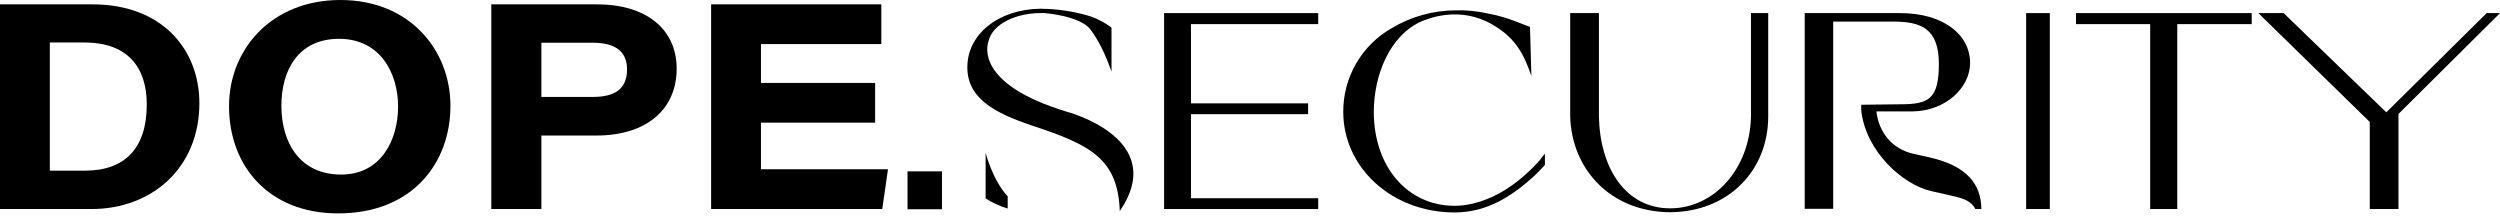 <svg width="299" height="26" viewBox="0 0 299 26" fill="none" xmlns="http://www.w3.org/2000/svg">
<g clip-path="url(#clip0_1644_363)">
<path d="M0 0.521H11.071C19.34 0.521 23.845 5.878 23.845 12.334C23.845 20.164 18.076 24.999 10.961 24.999H0V0.521ZM5.961 20.411H10.164C14.972 20.411 17.554 17.691 17.554 12.499C17.554 7.966 15.192 5.137 10.247 5.082H5.961V20.411Z" fill="black"/>
<path d="M53.873 12.664C53.873 19.45 49.368 25.521 40.44 25.521C32.143 25.521 27.391 19.862 27.391 12.692C27.391 5.961 32.418 0 40.714 0C49.011 0 53.873 5.989 53.873 12.664ZM33.654 12.637C33.654 17.252 36.017 20.878 40.797 20.878C45.577 20.878 47.61 16.73 47.61 12.747C47.61 8.763 45.495 4.643 40.55 4.643C35.605 4.643 33.654 8.489 33.654 12.637Z" fill="black"/>
<path d="M58.76 0.521H71.452C77.138 0.521 80.929 3.379 80.929 8.214C80.929 13.049 77.358 16.208 71.342 16.208H64.749V24.999H58.76V0.521ZM64.749 11.592H70.902C73.402 11.592 74.996 10.741 74.996 8.296C74.996 6.318 73.787 5.109 70.902 5.109H64.749V11.592Z" fill="black"/>
<path d="M104.665 14.669H91.012V20.246H106.203L105.517 24.999H85.051V0.521H105.407V5.274H91.012V9.917H104.665V14.669Z" fill="black"/>
<path d="M108.54 25.027V20.494H112.66V25.027H108.54Z" fill="black"/>
<path d="M127.551 13.351C127.551 13.351 139.886 16.537 133.925 25.246C133.705 19.01 130.463 17.334 123.458 15.027C118.953 13.516 115.409 11.702 115.711 7.582C116.013 3.461 120.354 0.741 125.354 1.071C127.097 1.157 128.823 1.461 130.491 1.978C131.364 2.3 132.187 2.744 132.936 3.296V8.571C132.606 7.582 131.7 5.219 130.436 3.543C129.172 1.868 124.914 1.565 124.914 1.565C121.535 1.456 118.706 2.884 118.239 4.889C118.046 5.411 116.618 10.027 127.551 13.351ZM120.519 24.944C119.59 24.659 118.703 24.252 117.881 23.735V18.268C117.881 18.268 118.678 21.482 120.519 23.488V24.944Z" fill="black"/>
<path d="M157.659 2.885H142.44V12.363H156.45V13.654H142.44V23.708H157.659V25H139.226V1.566H157.659V2.885Z" fill="black"/>
<path d="M173.977 24.615C175.158 24.615 179.526 24.367 184.169 19.148C184.353 18.878 184.555 18.621 184.773 18.379V19.725C184.334 20.192 184.059 20.521 183.4 21.126C180.872 23.406 177.906 25.411 173.95 25.411C166.368 25.384 160.653 19.972 160.653 13.379C160.644 11.34 161.179 9.336 162.203 7.574C163.227 5.811 164.702 4.354 166.477 3.352C168.771 1.984 171.389 1.254 174.06 1.236C175.418 1.196 176.776 1.335 178.098 1.648C180.378 2.06 182.054 2.912 182.988 3.214L183.153 9.093C182.356 6.786 181.422 4.615 178.537 2.967C174.691 0.687 170.955 2.17 170.076 2.527C166.175 4.203 164.307 9.066 164.307 13.379C164.307 19.917 168.318 24.615 173.977 24.615Z" fill="black"/>
<path d="M199.746 25.384C192.631 25.329 187.988 20.274 187.796 13.956V1.566H191.23V13.956C191.367 20.192 194.472 24.917 199.746 24.917C205.021 24.917 209.279 20.192 209.416 13.956V1.566H211.477V13.956C211.477 20.274 206.834 25.329 199.746 25.384Z" fill="black"/>
<path d="M228.701 13.324H224.416C224.718 15.934 226.394 17.829 228.784 18.379L230.624 18.791C235.267 19.808 236.943 22.033 236.97 25H236.256C235.789 24.093 234.882 23.736 233.646 23.461L230.981 22.857C227.63 22.115 223.124 18.132 222.602 13.187V12.527L227.218 12.473C230.624 12.473 231.888 11.923 231.888 7.638C231.888 3.352 229.69 2.583 226.421 2.583H219.251V24.972H215.844V1.566H227.245C232.437 1.566 235.624 4.149 235.624 7.528C235.624 10.467 232.712 13.297 228.701 13.324Z" fill="black"/>
<path d="M242.327 1.566H245.157V25H242.327V1.566Z" fill="black"/>
<path d="M269.305 2.885H260.404V25H257.162V2.885H248.289V1.566H269.305V2.885Z" fill="black"/>
<path d="M286.858 13.626V25H283.424V14.588L270.1 1.566H273.122L285.402 13.434L297.407 1.566H299L286.858 13.626Z" fill="black"/>
</g>
<defs>
<clipPath id="clip0_1644_363">
<rect width="299" height="26" fill="white"/>
</clipPath>
</defs>
</svg>
